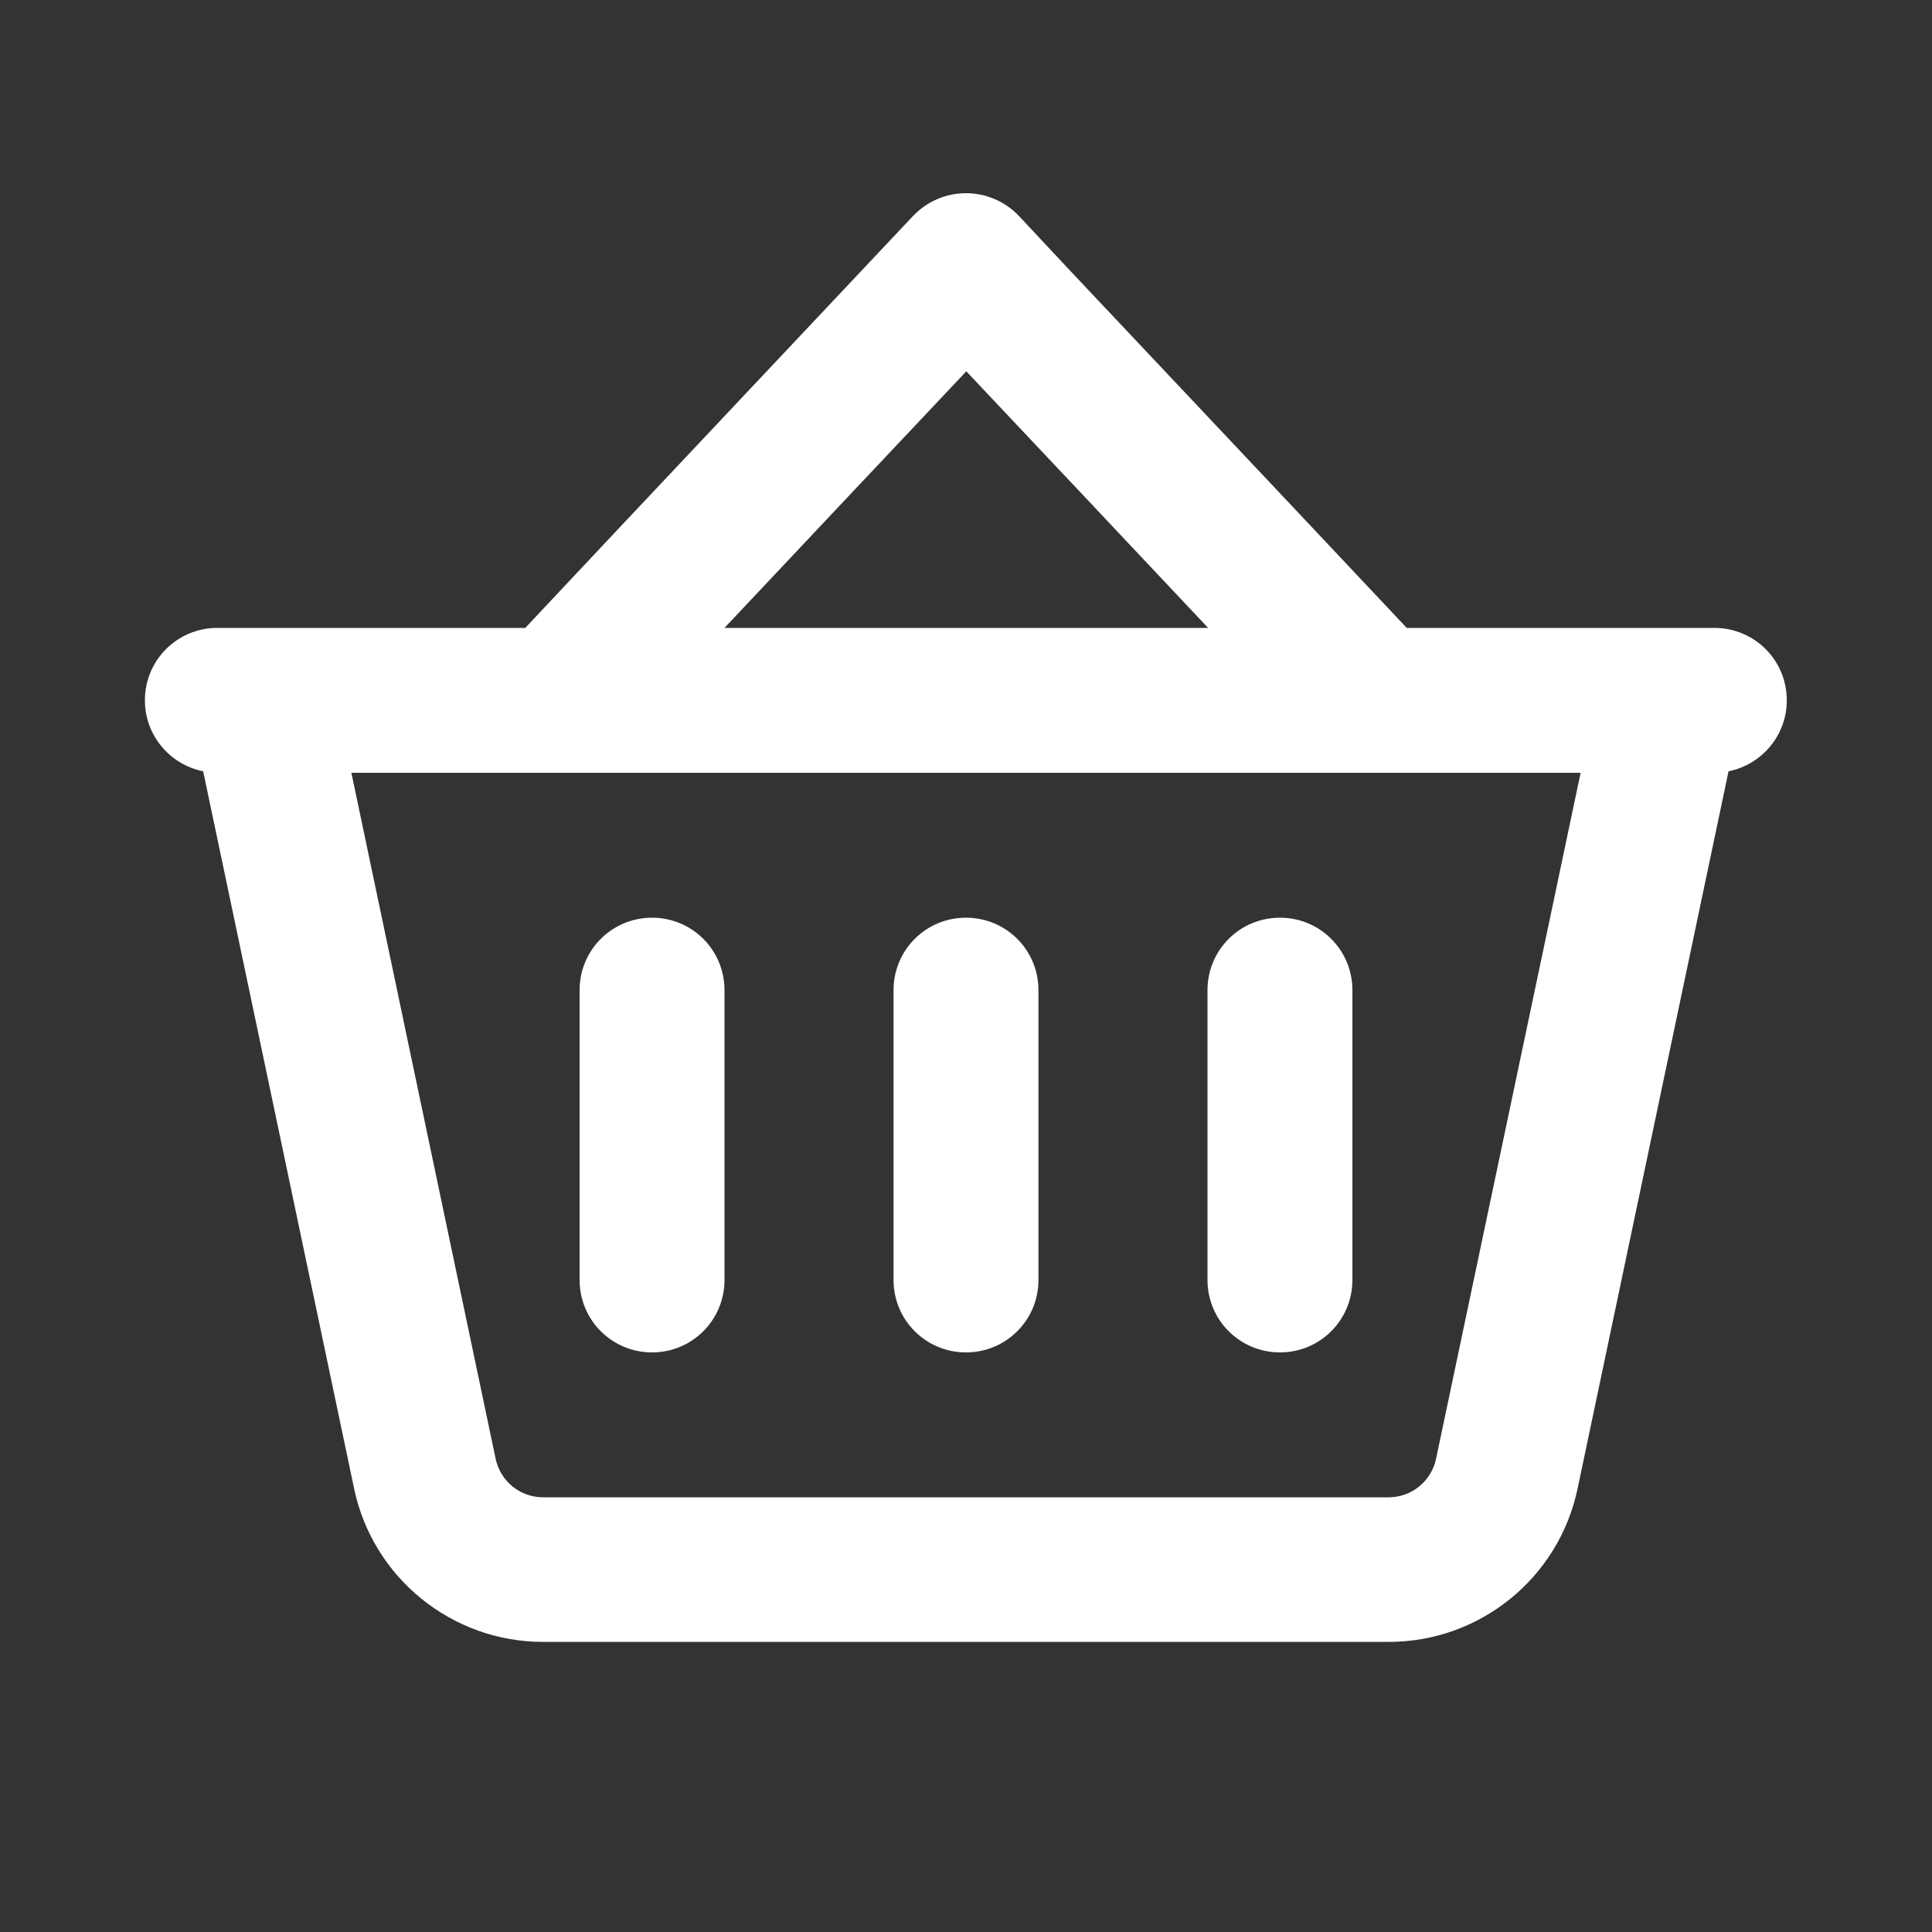 <svg xmlns="http://www.w3.org/2000/svg" viewBox="0 0 640 640"><rect x="0" y="0" width="640" height="640" fill="#333333" stroke="none"/><!--!Font Awesome Pro 7.0.0 by @fontawesome - https://fontawesome.com License - https://fontawesome.com/license (Commercial License) Copyright 2025 Fonticons, Inc.--><path fill="#ffffff" d="M174 256L523.6 256L475.7 483.3C474.1 490.7 467.6 496 460 496L179.9 496C172.3 496 165.8 490.7 164.2 483.3L116.4 256L174 256zM400.1 208L240 208L285.2 160L287.1 158L320.1 123L353.1 158L355 160L400.2 208zM568 208L466 208C453.5 194.7 416.5 155.4 354.9 90.1L337.5 71.5C332.9 66.7 326.6 64 320 64C313.4 64 307.1 66.7 302.5 71.5C301.3 72.8 268.8 107.3 205 175L174 208L72 208C58.7 208 48 218.7 48 232C48 243.6 56.3 253.3 67.3 255.5L117.3 493.1C123.5 522.7 149.7 543.9 179.9 543.9L460 543.9C490.3 543.9 516.4 522.7 522.6 493.1L572.6 255.5C583.6 253.3 591.9 243.6 591.9 232C591.9 218.7 581.2 208 567.9 208zM240 328C240 314.7 229.3 304 216 304C202.7 304 192 314.7 192 328L192 424C192 437.3 202.7 448 216 448C229.3 448 240 437.3 240 424L240 328zM320 304C306.7 304 296 314.7 296 328L296 424C296 437.3 306.7 448 320 448C333.3 448 344 437.3 344 424L344 328C344 314.7 333.3 304 320 304zM448 328C448 314.7 437.3 304 424 304C410.7 304 400 314.7 400 328L400 424C400 437.3 410.7 448 424 448C437.3 448 448 437.3 448 424L448 328z"/></svg>